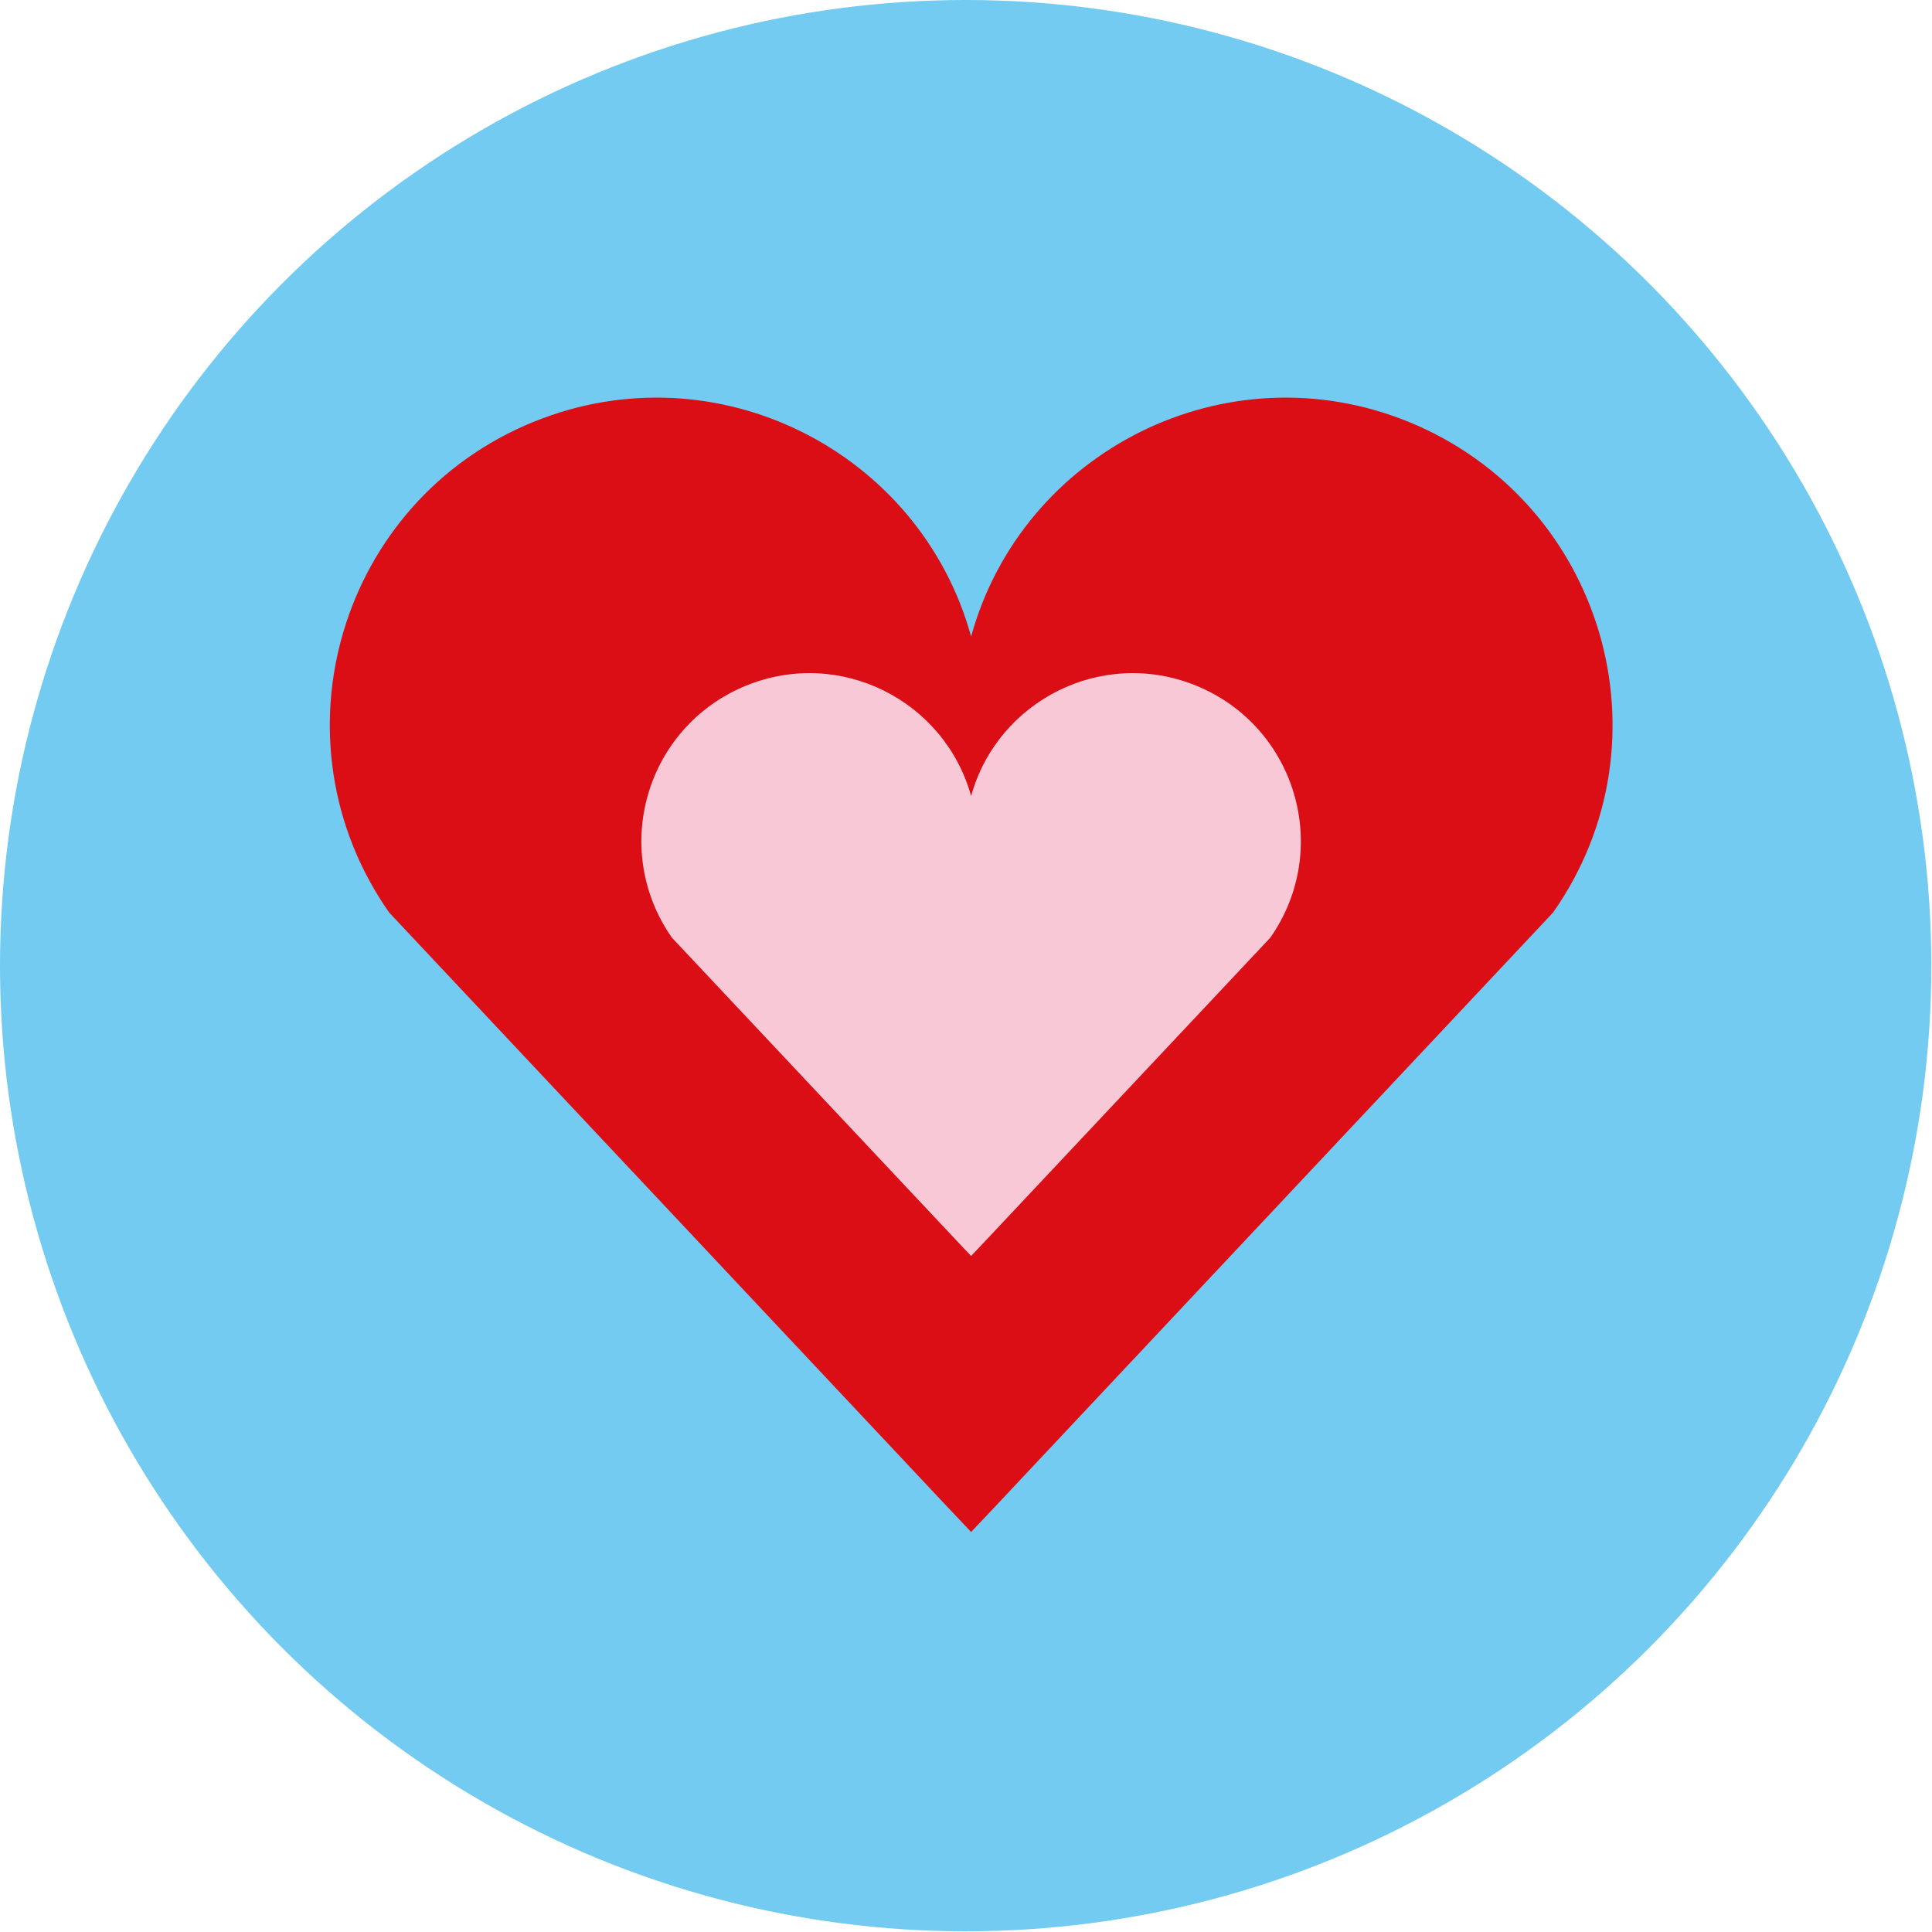 <?xml version="1.0" encoding="UTF-8"?><svg id="Ebene_2" xmlns="http://www.w3.org/2000/svg" viewBox="0 0 28.35 28.35"><defs><style>.cls-1{fill:#f8c8d7;}.cls-1,.cls-2,.cls-3{stroke-width:0px;}.cls-2{fill:#73cbf1;}.cls-3{fill:#db0d15;}</style></defs><g id="Ebene_1-2"><circle class="cls-2" cx="14.17" cy="14.17" r="14.17"/><path class="cls-3" d="m20.67,6.19c-2.68-1.09-5.67.43-6.42,3.15-.75-2.72-3.74-4.24-6.42-3.15-2.85,1.16-3.89,4.67-2.12,7.2l8.19,8.72.35.37.35-.37,8.19-8.72c1.77-2.52.74-6.03-2.12-7.2Z"/><path class="cls-1" d="m17.55,10.06c-1.38-.56-2.91.22-3.3,1.62-.39-1.4-1.92-2.18-3.3-1.62-1.47.6-2,2.4-1.09,3.7l4.21,4.48.18.19.18-.19,4.21-4.48c.91-1.3.38-3.1-1.09-3.7Z"/></g></svg>